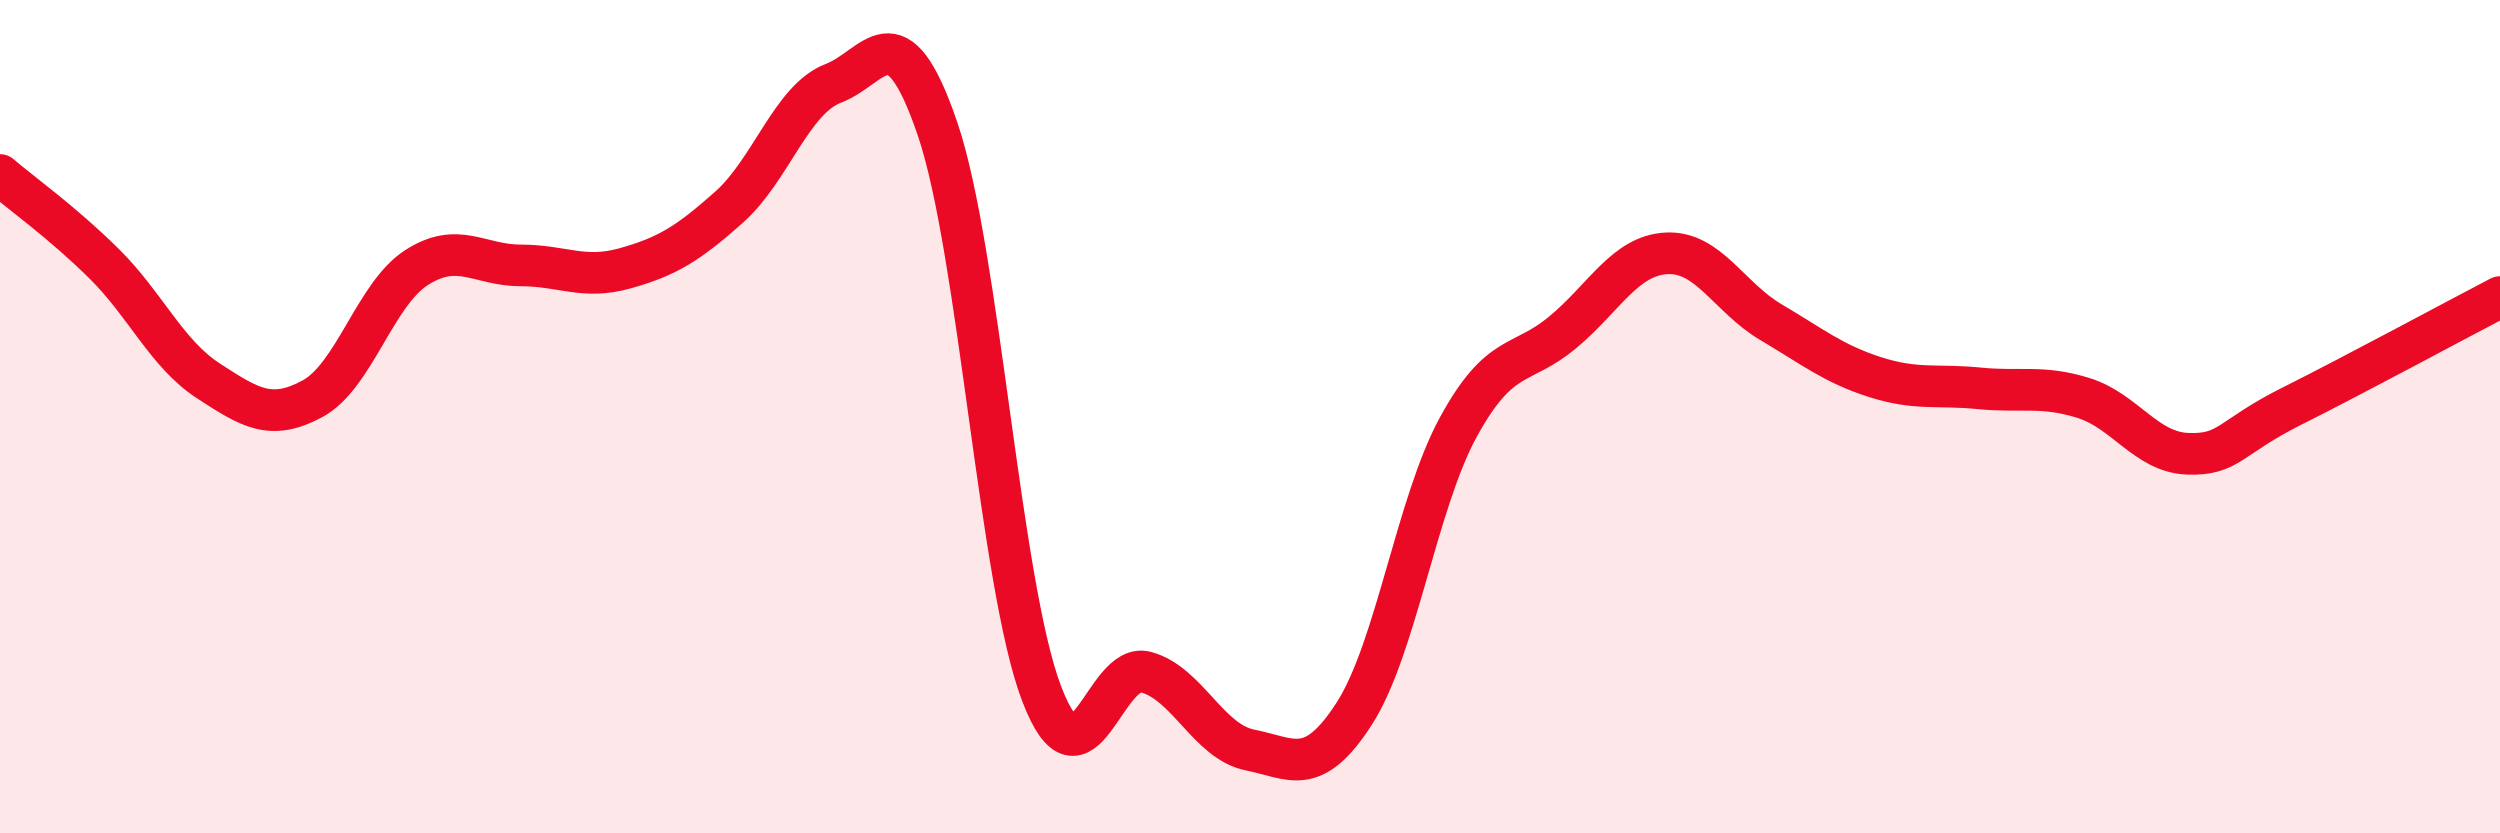 
    <svg width="60" height="20" viewBox="0 0 60 20" xmlns="http://www.w3.org/2000/svg">
      <path
        d="M 0,4.2 C 0.5,4.63 1.5,5.34 2.5,6.33 C 3.5,7.32 4,8.49 5,9.14 C 6,9.79 6.5,10.11 7.5,9.57 C 8.5,9.03 9,7.06 10,6.42 C 11,5.78 11.5,6.37 12.5,6.37 C 13.5,6.37 14,6.72 15,6.44 C 16,6.16 16.5,5.86 17.5,4.97 C 18.5,4.08 19,2.38 20,2 C 21,1.62 21.5,0.16 22.5,3.09 C 23.5,6.02 24,14.04 25,16.65 C 26,19.26 26.5,15.86 27.5,16.13 C 28.5,16.4 29,17.8 30,18 C 31,18.2 31.5,18.68 32.5,17.13 C 33.5,15.58 34,12.08 35,10.25 C 36,8.42 36.5,8.81 37.5,7.98 C 38.5,7.15 39,6.13 40,6.08 C 41,6.03 41.5,7.14 42.5,7.73 C 43.5,8.32 44,8.73 45,9.05 C 46,9.37 46.5,9.22 47.5,9.32 C 48.5,9.42 49,9.24 50,9.55 C 51,9.86 51.5,10.85 52.5,10.89 C 53.5,10.93 53.5,10.5 55,9.75 C 56.5,9 59,7.65 60,7.13L60 20L0 20Z"
        fill="#EB0A25"
        opacity="0.1"
        stroke-linecap="round"
        stroke-linejoin="round"
      />
      <path
        d="M 0,4.2 C 0.5,4.63 1.5,5.34 2.5,6.33 C 3.5,7.32 4,8.49 5,9.14 C 6,9.79 6.5,10.11 7.5,9.57 C 8.5,9.03 9,7.06 10,6.42 C 11,5.78 11.5,6.37 12.5,6.37 C 13.5,6.37 14,6.72 15,6.44 C 16,6.16 16.5,5.86 17.5,4.97 C 18.5,4.08 19,2.38 20,2 C 21,1.62 21.5,0.16 22.5,3.09 C 23.5,6.02 24,14.04 25,16.65 C 26,19.26 26.5,15.86 27.5,16.13 C 28.5,16.4 29,17.8 30,18 C 31,18.2 31.5,18.68 32.5,17.13 C 33.5,15.58 34,12.08 35,10.25 C 36,8.42 36.5,8.81 37.5,7.98 C 38.5,7.15 39,6.13 40,6.08 C 41,6.03 41.5,7.14 42.5,7.73 C 43.5,8.32 44,8.73 45,9.05 C 46,9.37 46.5,9.22 47.5,9.32 C 48.5,9.42 49,9.24 50,9.55 C 51,9.86 51.5,10.85 52.5,10.89 C 53.5,10.93 53.5,10.5 55,9.75 C 56.5,9 59,7.65 60,7.13"
        stroke="#EB0A25"
        stroke-width="1"
        fill="none"
        stroke-linecap="round"
        stroke-linejoin="round"
      />
    </svg>
  